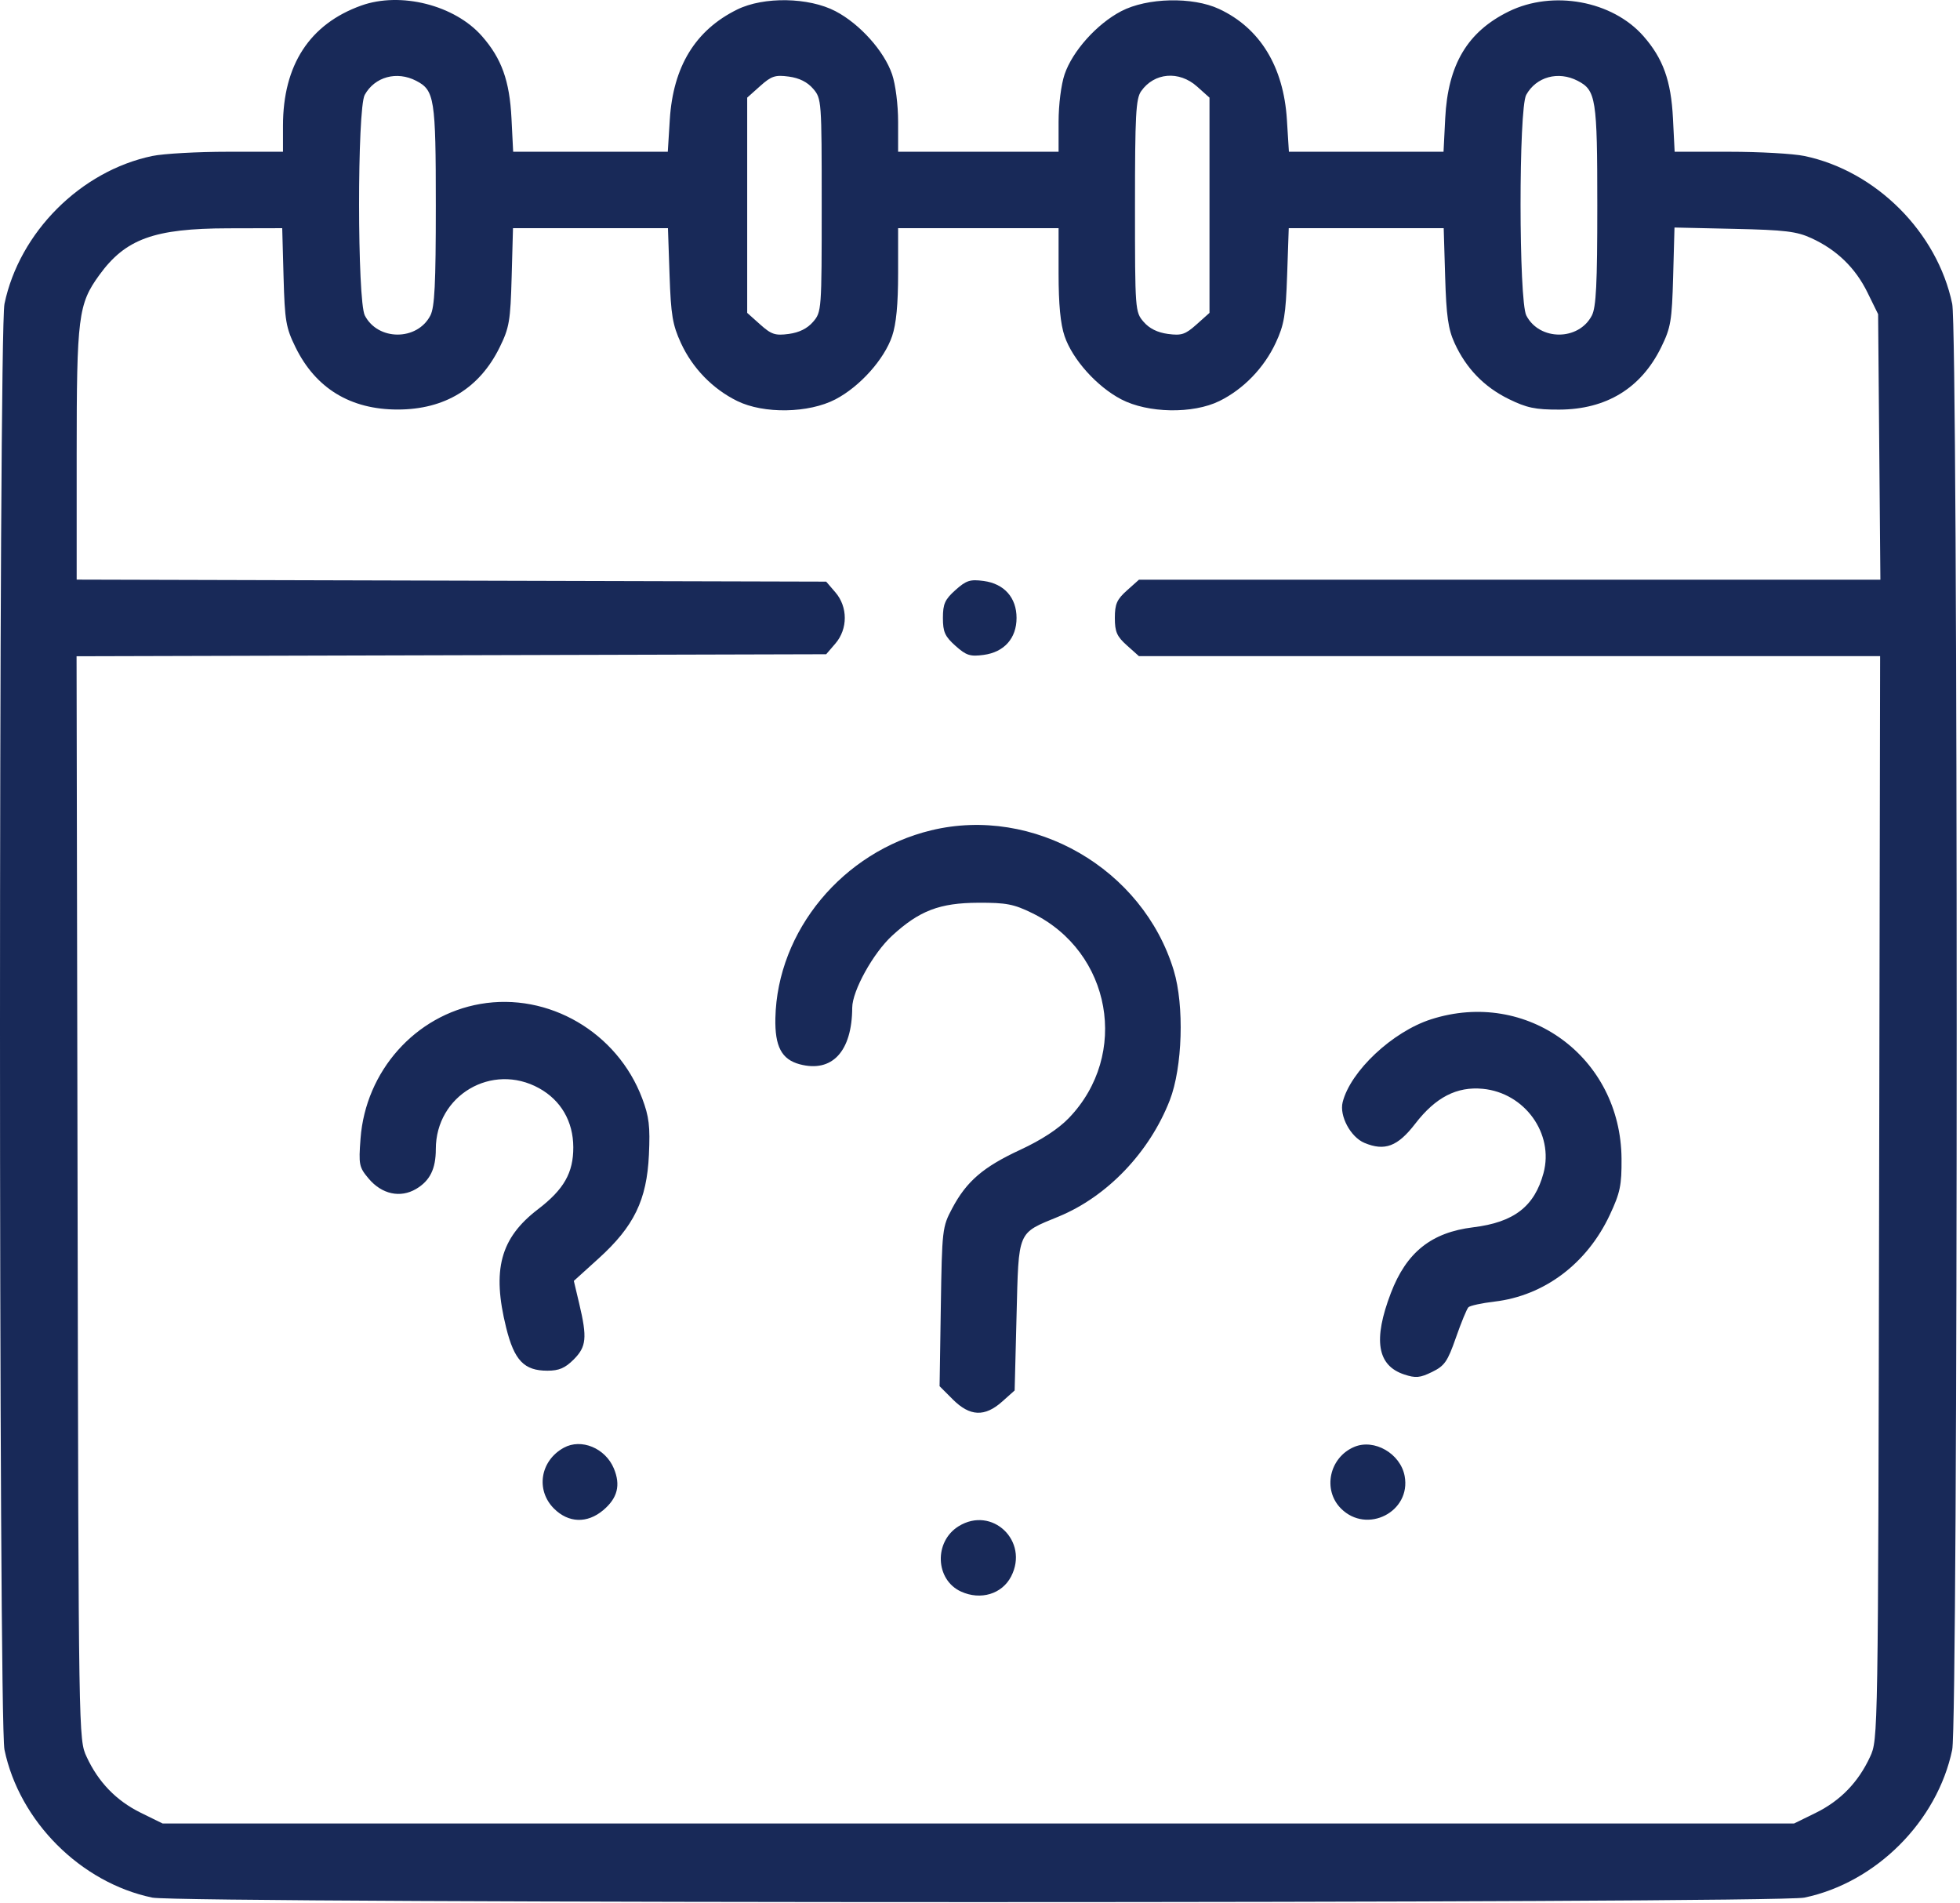 <svg width="513" height="498" viewBox="0 0 513 498" fill="none" xmlns="http://www.w3.org/2000/svg">
<path fill-rule="evenodd" clip-rule="evenodd" d="M94.546 1.456C81.055 6.286 74.067 17.014 74.067 32.898V39.716H59.616C51.668 39.716 42.781 40.213 39.866 40.821C21.126 44.729 5.08 60.775 1.172 79.515C-0.391 87.01 -0.391 450.422 1.172 457.917C5.08 476.657 21.126 492.703 39.866 496.611C47.372 498.176 464.762 498.176 472.268 496.611C491.008 492.703 507.054 476.657 510.962 457.917C512.525 450.422 512.525 87.01 510.962 79.515C507.054 60.775 491.008 44.729 472.268 40.821C469.353 40.213 460.521 39.716 452.64 39.716H438.312L437.872 30.966C437.378 21.129 435.29 15.317 430.143 9.455C422.007 0.189 406.426 -2.661 394.885 3.006C384.072 8.316 378.969 16.9 378.262 30.966L377.822 39.716H357.586H337.349L336.825 31.31C335.958 17.423 329.769 7.327 319.067 2.342C312.119 -0.894 300.233 -0.618 293.444 2.938C287.073 6.275 280.714 13.368 278.642 19.45C277.737 22.106 277.067 27.399 277.067 31.894V39.716H256.067H235.067V31.894C235.067 27.399 234.397 22.106 233.492 19.45C231.42 13.368 225.061 6.275 218.69 2.938C211.687 -0.73 199.898 -0.932 192.94 2.496C182.006 7.883 176.177 17.41 175.309 31.31L174.785 39.716H154.548H134.312L133.872 30.966C133.378 21.129 131.29 15.317 126.143 9.455C119.02 1.343 104.87 -2.24 94.546 1.456ZM108.922 21.141C113.733 23.629 114.067 25.751 114.067 53.813C114.067 74.362 113.768 80.393 112.642 82.571C109.2 89.226 98.934 89.226 95.492 82.571C93.497 78.713 93.471 28.419 95.463 24.826C98.085 20.094 103.847 18.517 108.922 21.141ZM212.815 23.21C215.034 25.79 215.067 26.231 215.067 53.716C215.067 81.201 215.034 81.642 212.815 84.222C211.317 85.964 209.19 87.024 206.457 87.39C202.89 87.869 201.905 87.543 198.959 84.911L195.567 81.88V53.716V25.552L198.959 22.521C201.905 19.889 202.89 19.563 206.457 20.042C209.19 20.408 211.317 21.468 212.815 23.21ZM313.301 22.634L316.567 25.552V53.716V81.88L313.175 84.911C310.229 87.543 309.244 87.869 305.677 87.39C302.944 87.024 300.817 85.964 299.319 84.222C297.1 81.643 297.067 81.195 297.067 53.883C297.067 30.039 297.292 25.84 298.674 23.867C302.094 18.985 308.603 18.436 313.301 22.634ZM412.922 21.141C417.733 23.629 418.067 25.751 418.067 53.813C418.067 74.362 417.768 80.393 416.642 82.571C413.2 89.226 402.934 89.226 399.492 82.571C397.497 78.713 397.471 28.419 399.463 24.826C402.085 20.094 407.847 18.517 412.922 21.141ZM74.217 72.466C74.534 84.006 74.832 85.755 77.357 90.898C82.625 101.625 91.732 107.175 104.067 107.175C116.402 107.175 125.509 101.625 130.777 90.898C133.302 85.755 133.6 84.006 133.917 72.466L134.268 59.716H154.547H174.826L175.245 71.966C175.604 82.453 176.033 85.017 178.226 89.783C181.247 96.345 186.515 101.771 192.94 104.936C199.898 108.364 211.687 108.162 218.69 104.494C225.061 101.157 231.42 94.064 233.492 87.982C234.576 84.801 235.067 79.673 235.067 71.538V59.716H256.067H277.067V71.538C277.067 79.673 277.558 84.801 278.642 87.982C280.714 94.064 287.073 101.157 293.444 104.494C300.434 108.155 312.237 108.364 319.167 104.949C325.458 101.85 330.844 96.283 333.906 89.716C336.107 84.994 336.529 82.482 336.889 71.966L337.308 59.716H357.587H377.866L378.247 72.466C378.551 82.676 379.041 86.123 380.703 89.767C383.725 96.392 388.43 101.256 394.885 104.426C399.59 106.736 401.857 107.212 408.067 107.195C420.417 107.161 429.517 101.609 434.777 90.898C437.305 85.749 437.6 84.012 437.92 72.38L438.272 59.544L453.92 59.892C467.209 60.187 470.253 60.555 474.118 62.333C480.76 65.39 485.612 70.09 488.777 76.534L491.567 82.216L491.865 116.966L492.163 151.716H395.131H298.099L294.946 154.532C292.321 156.878 291.794 158.079 291.794 161.716C291.794 165.353 292.321 166.554 294.946 168.9L298.099 171.716H395.096H492.094L491.83 313.466C491.567 455.206 491.567 455.216 489.461 459.767C486.383 466.42 481.686 471.265 475.249 474.426L469.567 477.216H256.067H42.567L36.885 474.426C30.448 471.265 25.751 466.42 22.673 459.767C20.567 455.216 20.567 455.206 20.304 313.48L20.04 171.745L118.14 171.48L216.241 171.216L218.654 168.41C221.927 164.605 221.927 158.827 218.654 155.022L216.241 152.216L118.154 151.952L20.067 151.687V118.883C20.067 82.875 20.481 79.586 25.968 72.011C32.852 62.509 40.325 59.793 59.717 59.749L73.866 59.716L74.217 72.466ZM250.072 154.42C247.316 156.883 246.794 158.044 246.794 161.716C246.794 165.388 247.316 166.549 250.072 169.012C252.901 171.54 253.914 171.866 257.457 171.39C262.836 170.669 266.067 167.038 266.067 161.716C266.067 156.394 262.836 152.763 257.457 152.042C253.914 151.566 252.901 151.892 250.072 154.42ZM243.71 217.3C220.597 222.895 203.445 243.572 202.943 266.443C202.781 273.86 204.577 277.262 209.322 278.525C217.797 280.779 223.003 275.166 223.057 263.716C223.078 259.288 228.543 249.42 233.491 244.877C240.636 238.315 245.926 236.294 256.067 236.252C263.374 236.221 265.359 236.605 270.209 238.986C290.907 249.151 295.698 276.016 279.766 292.583C277.028 295.43 272.609 298.322 267.067 300.893C257.326 305.413 252.999 309.129 249.228 316.216C246.631 321.096 246.559 321.713 246.244 341.993L245.922 362.771L249.394 366.243C253.85 370.699 257.745 370.868 262.301 366.801L265.567 363.886L266.067 344.326C266.644 321.765 266.174 322.869 277.114 318.361C289.814 313.128 300.871 301.554 306.167 287.952C309.507 279.372 310.005 263.162 307.211 253.964C299.115 227.311 270.532 210.808 243.71 217.3ZM125.717 262.736C108.712 265.69 95.7 280.303 94.366 297.945C93.846 304.821 93.974 305.452 96.5 308.454C99.939 312.541 104.777 313.591 108.911 311.149C112.529 309.012 114.067 305.905 114.067 300.734C114.067 286.656 128.756 277.981 141.082 284.781C146.82 287.946 150.028 293.474 150.051 300.232C150.073 306.926 147.597 311.272 140.802 316.471C130.947 324.01 128.72 332.313 132.486 347.481C134.611 356.04 137.182 358.716 143.279 358.716C146.302 358.716 147.902 358.035 150.144 355.793C153.484 352.453 153.721 350.107 151.614 341.216L150.193 335.216L156.677 329.344C165.946 320.95 169.301 314.037 169.844 302.216C170.187 294.73 169.89 292.244 168.078 287.434C161.562 270.142 143.548 259.639 125.717 262.736ZM374.567 266.754C364.463 269.996 353.462 280.309 351.417 288.457C350.523 292.02 353.492 297.571 357.106 299.09C362.425 301.327 365.826 300.044 370.422 294.07C375.732 287.167 381.303 284.292 388.102 284.945C399.075 286 406.77 296.678 403.992 306.994C401.637 315.739 396.258 319.886 385.577 321.189C374.633 322.524 368.117 327.727 364.042 338.384C359.347 350.658 360.447 357.366 367.538 359.706C370.531 360.694 371.658 360.592 374.823 359.046C378.106 357.441 378.875 356.333 381.069 350.048C382.445 346.105 383.916 342.534 384.338 342.112C384.76 341.69 387.831 341.023 391.162 340.63C404.211 339.092 415.375 330.694 421.352 317.92C424.053 312.148 424.46 310.198 424.411 303.24C424.224 276.663 399.679 258.696 374.567 266.754ZM147.567 378.877C141.395 382.271 140.151 389.954 144.99 394.793C148.782 398.585 153.689 398.747 157.881 395.219C161.631 392.063 162.494 388.674 160.663 384.291C158.441 378.973 152.133 376.365 147.567 378.877ZM354.455 378.658C347.924 381.414 346.101 389.904 350.99 394.793C357.78 401.583 369.4 395.636 367.643 386.271C366.542 380.399 359.695 376.447 354.455 378.658ZM250.893 399.428C244.399 403.457 244.776 413.44 251.539 416.521C256.67 418.859 262.262 417.173 264.642 412.571C269.429 403.314 259.669 393.984 250.893 399.428Z" fill="#182958"></path>
</svg>
